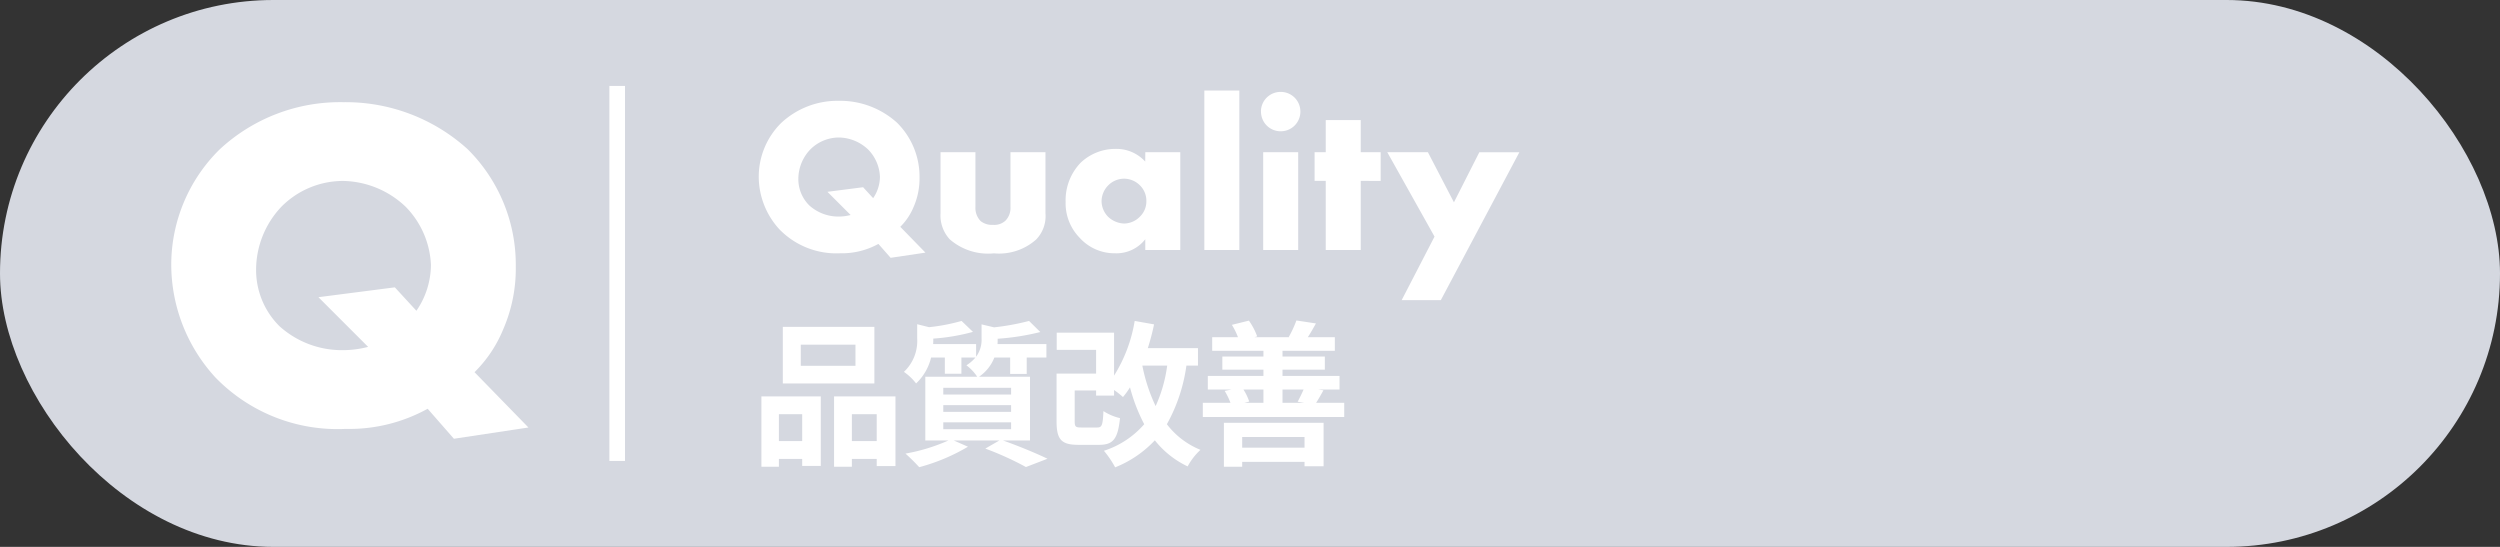 <svg xmlns="http://www.w3.org/2000/svg" width="160" height="35" viewBox="0 0 160 35">
  <rect x="0" y="0" width="160" height="35" fill="#333333" stroke="none"/>
  <g id="jp-q-off" transform="translate(-1133 -966)">
    <rect id="사각형_3149" data-name="사각형 3149" width="160" height="35" rx="17.5" transform="translate(1133 966)" fill="#d5d8e0"/>
    <path id="패스_21467" data-name="패스 21467" d="M8.37-3.18A8.249,8.249,0,0,0,10.2-5.91a9.73,9.73,0,0,0,.81-4.02,10.407,10.407,0,0,0-3.09-7.53,11.621,11.621,0,0,0-7.95-3,11.318,11.318,0,0,0-7.92,3.03,10.363,10.363,0,0,0-3.09,7.35A10.7,10.7,0,0,0-8.22-2.85,10.882,10.882,0,0,0,.12.45,10.39,10.39,0,0,0,5.37-.84L7.05,1.08,11.82.36Zm-9.99-4.8L1.56-4.8a6.434,6.434,0,0,1-1.62.21A5.968,5.968,0,0,1-4.11-6.12a5.069,5.069,0,0,1-1.5-3.63,5.883,5.883,0,0,1,1.62-4.02A5.563,5.563,0,0,1-.03-15.42a5.957,5.957,0,0,1,3.99,1.65,5.651,5.651,0,0,1,1.62,3.72,5.233,5.233,0,0,1-.93,2.94L3.27-8.61Z" transform="translate(1155 993)" fill="#fff"/>
    <path id="패스_21468" data-name="패스 21468" d="M9.618-1.484a3.849,3.849,0,0,0,.854-1.274,4.54,4.54,0,0,0,.378-1.876A4.856,4.856,0,0,0,9.408-8.148a5.423,5.423,0,0,0-3.71-1.4A5.282,5.282,0,0,0,2-8.134,4.836,4.836,0,0,0,.56-4.7,4.992,4.992,0,0,0,1.876-1.33,5.078,5.078,0,0,0,5.768.21a4.849,4.849,0,0,0,2.45-.6L9,.5,11.228.168ZM4.956-3.724,6.44-2.24a3,3,0,0,1-.756.1,2.785,2.785,0,0,1-1.89-.714,2.366,2.366,0,0,1-.7-1.694A2.746,2.746,0,0,1,3.85-6.426,2.6,2.6,0,0,1,5.7-7.2a2.78,2.78,0,0,1,1.862.77A2.637,2.637,0,0,1,8.316-4.69a2.442,2.442,0,0,1-.434,1.372l-.644-.7Zm7.238-2.534v3.906a2.25,2.25,0,0,0,.588,1.666,3.731,3.731,0,0,0,2.828.9,3.573,3.573,0,0,0,2.7-.882,2.148,2.148,0,0,0,.6-1.68V-6.258h-2.24v3.5a1.161,1.161,0,0,1-.322.882,1.047,1.047,0,0,1-.8.266,1.157,1.157,0,0,1-.784-.238,1.2,1.2,0,0,1-.336-.91v-3.5Zm13.1.6a2.476,2.476,0,0,0-1.876-.812,3.221,3.221,0,0,0-2.254.882A3.462,3.462,0,0,0,20.2-3.08a3.157,3.157,0,0,0,.9,2.3A3,3,0,0,0,23.352.21a2.337,2.337,0,0,0,1.946-.9V0h2.24V-6.258H25.3ZM23.926-4.564a1.434,1.434,0,0,1,1.008.406,1.384,1.384,0,0,1,.434,1.022,1.359,1.359,0,0,1-.42,1.008,1.436,1.436,0,0,1-1.008.434,1.573,1.573,0,0,1-1.008-.42A1.443,1.443,0,0,1,22.5-3.136a1.464,1.464,0,0,1,.448-1.022A1.431,1.431,0,0,1,23.926-4.564Zm5.152-5.642V0h2.24V-10.206Zm3.766,3.948V0h2.24V-6.258Zm-.14-2.6a1.255,1.255,0,0,0,1.26,1.26,1.255,1.255,0,0,0,1.26-1.26,1.255,1.255,0,0,0-1.26-1.26A1.255,1.255,0,0,0,32.7-8.862Zm7.658,4.438V-6.258H39.088V-8.316h-2.24v2.058h-.714v1.834h.714V0h2.24V-4.424Zm1.344,7.63h2.506l5.026-9.464H46.676L45.052-3.052,43.386-6.258h-2.6l3.024,5.4Z" transform="translate(1181 982)" fill="#fff"/>
    <path id="패스_21469" data-name="패스 21469" d="M6.75-5.59H3.25V-6.94h3.5ZM7.96-8.08H2.1v3.62H7.96ZM3.34-2.49V-.77H1.85V-2.49ZM.73.87H1.85V.37H3.34V.82H4.53V-3.63H.73ZM6.52-.77V-2.49H8.11V-.77ZM5.38-3.63V.87H6.52V.37H8.11V.83h1.2V-3.63Zm6.99,1.66h4.34v.44H12.37Zm0-1.1h4.34v.43H12.37Zm0-1.11h4.34v.43H12.37ZM17.92-.81V-4.89H14.66a2.657,2.657,0,0,0,.98-1.23h1.01v1.05h1.06V-6.12h1.26v-.86H15.84c.01-.1.01-.2.01-.29v-.05a15.611,15.611,0,0,0,2.73-.43l-.72-.71a15.434,15.434,0,0,1-2.24.41l-.8-.19v.91a1.81,1.81,0,0,1-.35,1.16v-.81H11.72c.01-.1.01-.21.01-.3v-.05a12.808,12.808,0,0,0,2.54-.43l-.73-.7a12.214,12.214,0,0,1-2.08.4l-.76-.19v.91A2.714,2.714,0,0,1,9.85-5.2a3.428,3.428,0,0,1,.78.74,3.341,3.341,0,0,0,.96-1.66h.88v1.04h1.06V-6.12h.9a2.463,2.463,0,0,1-.58.5,2.842,2.842,0,0,1,.69.73H11.22V-.81H12.7A11.742,11.742,0,0,1,9.95.03a12.061,12.061,0,0,1,.88.87A12.391,12.391,0,0,0,13.95-.41l-.91-.4h2.92l-.9.52A19.718,19.718,0,0,1,17.66.89L19.04.36c-.68-.33-1.83-.81-2.85-1.17ZM26.7-5.6a9.1,9.1,0,0,1-.74,2.59,10.936,10.936,0,0,1-.85-2.59Zm1.97,0V-6.72H25.46a14.718,14.718,0,0,0,.4-1.52l-1.24-.22a9.462,9.462,0,0,1-1.32,3.5V-7.71H19.63v1.1h2.52v1.52H19.62v3.06c0,1.18.32,1.5,1.41,1.5h1.3c.9,0,1.21-.35,1.35-1.71a3.359,3.359,0,0,1-1.06-.45c-.04.91-.1,1.05-.4,1.05H21.2c-.36,0-.42-.05-.42-.4V-4.01h1.37v.33H23.3v-.36a5.691,5.691,0,0,1,.57.45,4.935,4.935,0,0,0,.45-.62,11.144,11.144,0,0,0,.91,2.36,5.754,5.754,0,0,1-2.58,1.7A6.207,6.207,0,0,1,23.37.91,7.055,7.055,0,0,0,25.91-.82,5.877,5.877,0,0,0,28.01.85a4.067,4.067,0,0,1,.82-1.06,5.12,5.12,0,0,1-2.15-1.64A10.668,10.668,0,0,0,27.93-5.6Zm6.82,4.57v.68H31.5v-.68ZM30.33.87H31.5V.56h3.99V.84h1.22V-1.94H30.33Zm2.53-4.94v.85H31.64l.31-.08a3.339,3.339,0,0,0-.37-.77Zm2.57,0c-.11.25-.26.56-.38.78l.43.07h-1.4v-.85Zm.8.85c.14-.21.29-.48.47-.8l-.34-.05h1.37v-.87H34.08v-.4h2.71v-.84H34.08v-.37h3.35v-.87H35.7c.16-.24.33-.54.52-.88l-1.25-.19a7.164,7.164,0,0,1-.49,1.06l.05.01H32.29l.17-.05a4.279,4.279,0,0,0-.53-1.01l-1.09.27a4.463,4.463,0,0,1,.39.79H29.58v.87h3.28v.37H30.23v.84h2.63v.4H29.3v.87h1.51l-.43.09a4.444,4.444,0,0,1,.37.76H28.98v.91h9.05v-.91Z" transform="translate(1181 995)" fill="#fff"/>
    <path id="선_1181" data-name="선 1181" d="M.5,24h-1V0h1Z" transform="translate(1172.5 971.5)" fill="#fff"/>
  </g>
</svg>
